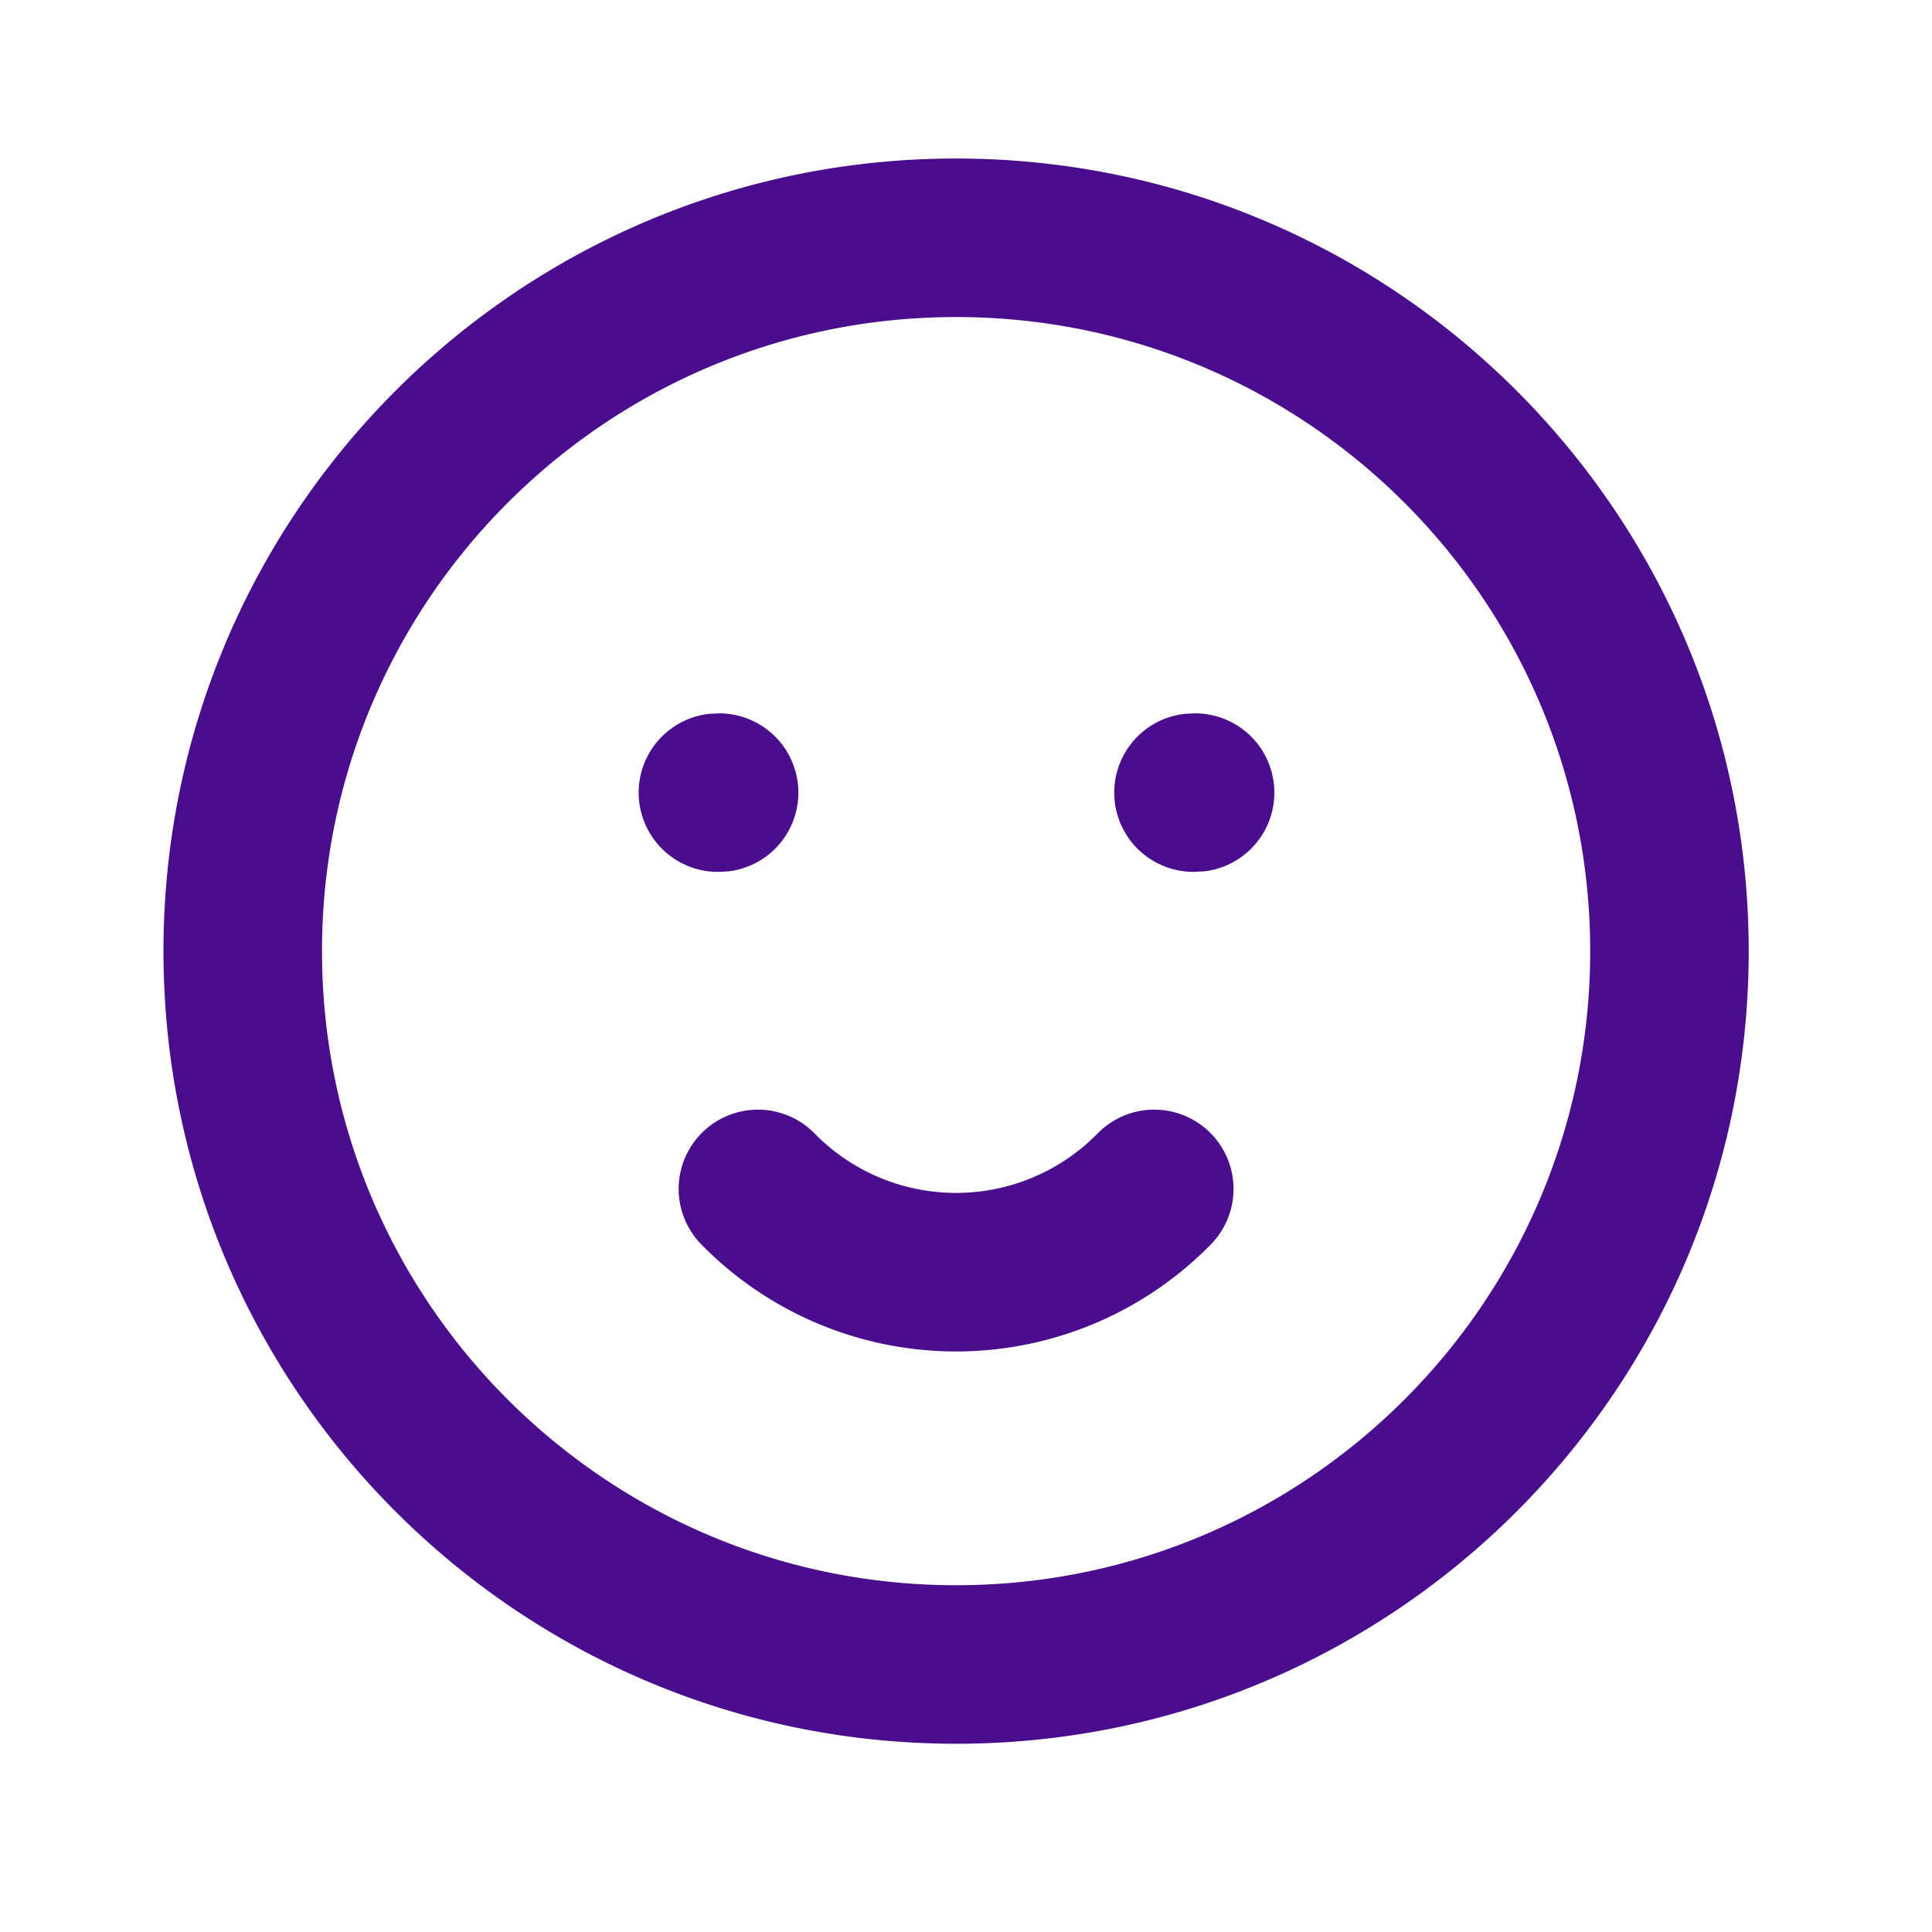 <svg width="39" height="39" viewBox="0 0 39 39" fill="none" xmlns="http://www.w3.org/2000/svg">
    <path fill-rule="evenodd" clip-rule="evenodd" d="M19.3 3.2c-8.836 0-16 7.163-16 16s7.164 16 16 16c8.837 0 16-7.164 16-16 0-8.837-7.163-16-16-16zm0 3.2c7.07 0 12.8 5.73 12.8 12.8S26.37 32 19.3 32c-7.069 0-12.8-5.73-12.8-12.8S12.231 6.4 19.3 6.4zM16.116 16a1.6 1.6 0 0 0-1.6-1.6l-.202.01a1.6 1.6 0 0 0 .186 3.19l.203-.01A1.6 1.6 0 0 0 16.116 16zm8-1.6a1.6 1.6 0 0 1 .187 3.19l-.203.01a1.6 1.6 0 0 1-.186-3.19l.202-.01zm.304 8.457a1.6 1.6 0 0 0-2.263.023 4 4 0 0 1-5.714 0 1.6 1.6 0 0 0-2.286 2.24 7.2 7.2 0 0 0 10.286 0 1.6 1.6 0 0 0-.023-2.263z" fill="#4A0D8E"/>
</svg>
